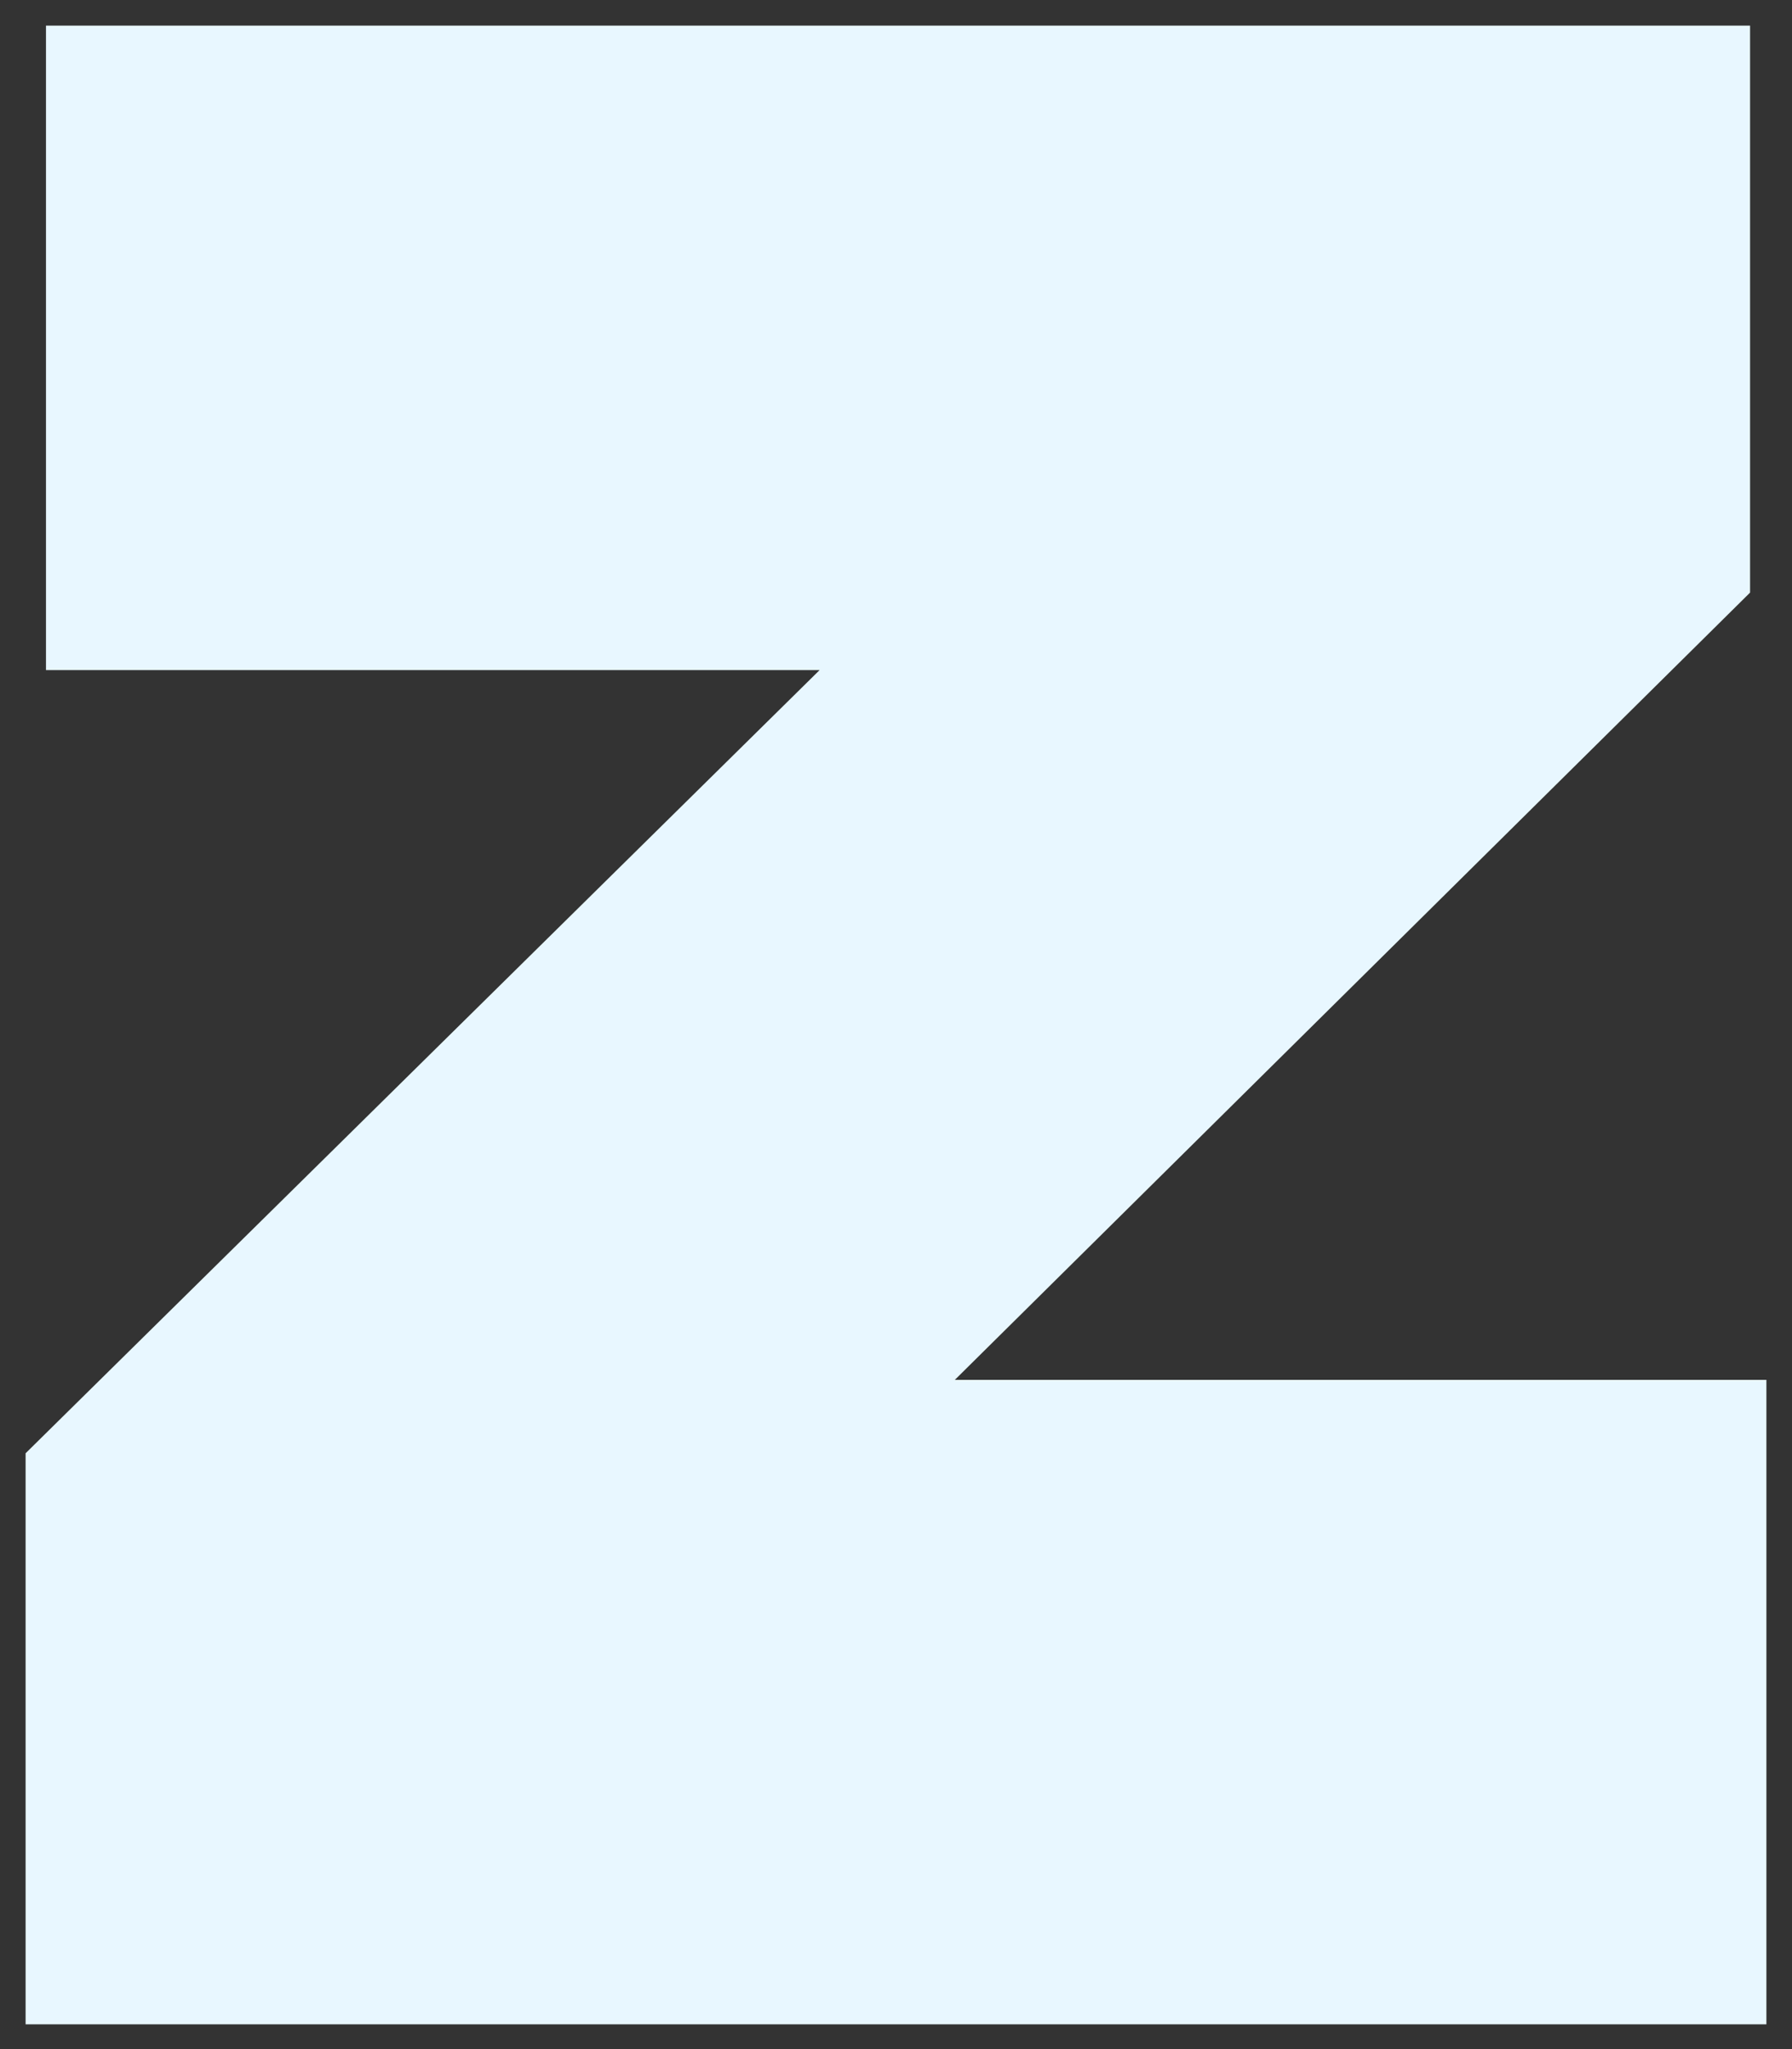 <?xml version="1.0" encoding="UTF-8"?> <svg xmlns="http://www.w3.org/2000/svg" width="35" height="40" viewBox="0 0 35 40" fill="none"><rect x="0" y="0" width="35" height="40" fill="#333333" stroke="none"/><path d="M34.5 26.936V39.516H0.5V28.369L22.954 6.233L28.687 13.081H0.898V0.5H34.181V11.568L11.648 33.863L9.02 26.936H34.5Z" fill="#E8F7FF"></path></svg> 